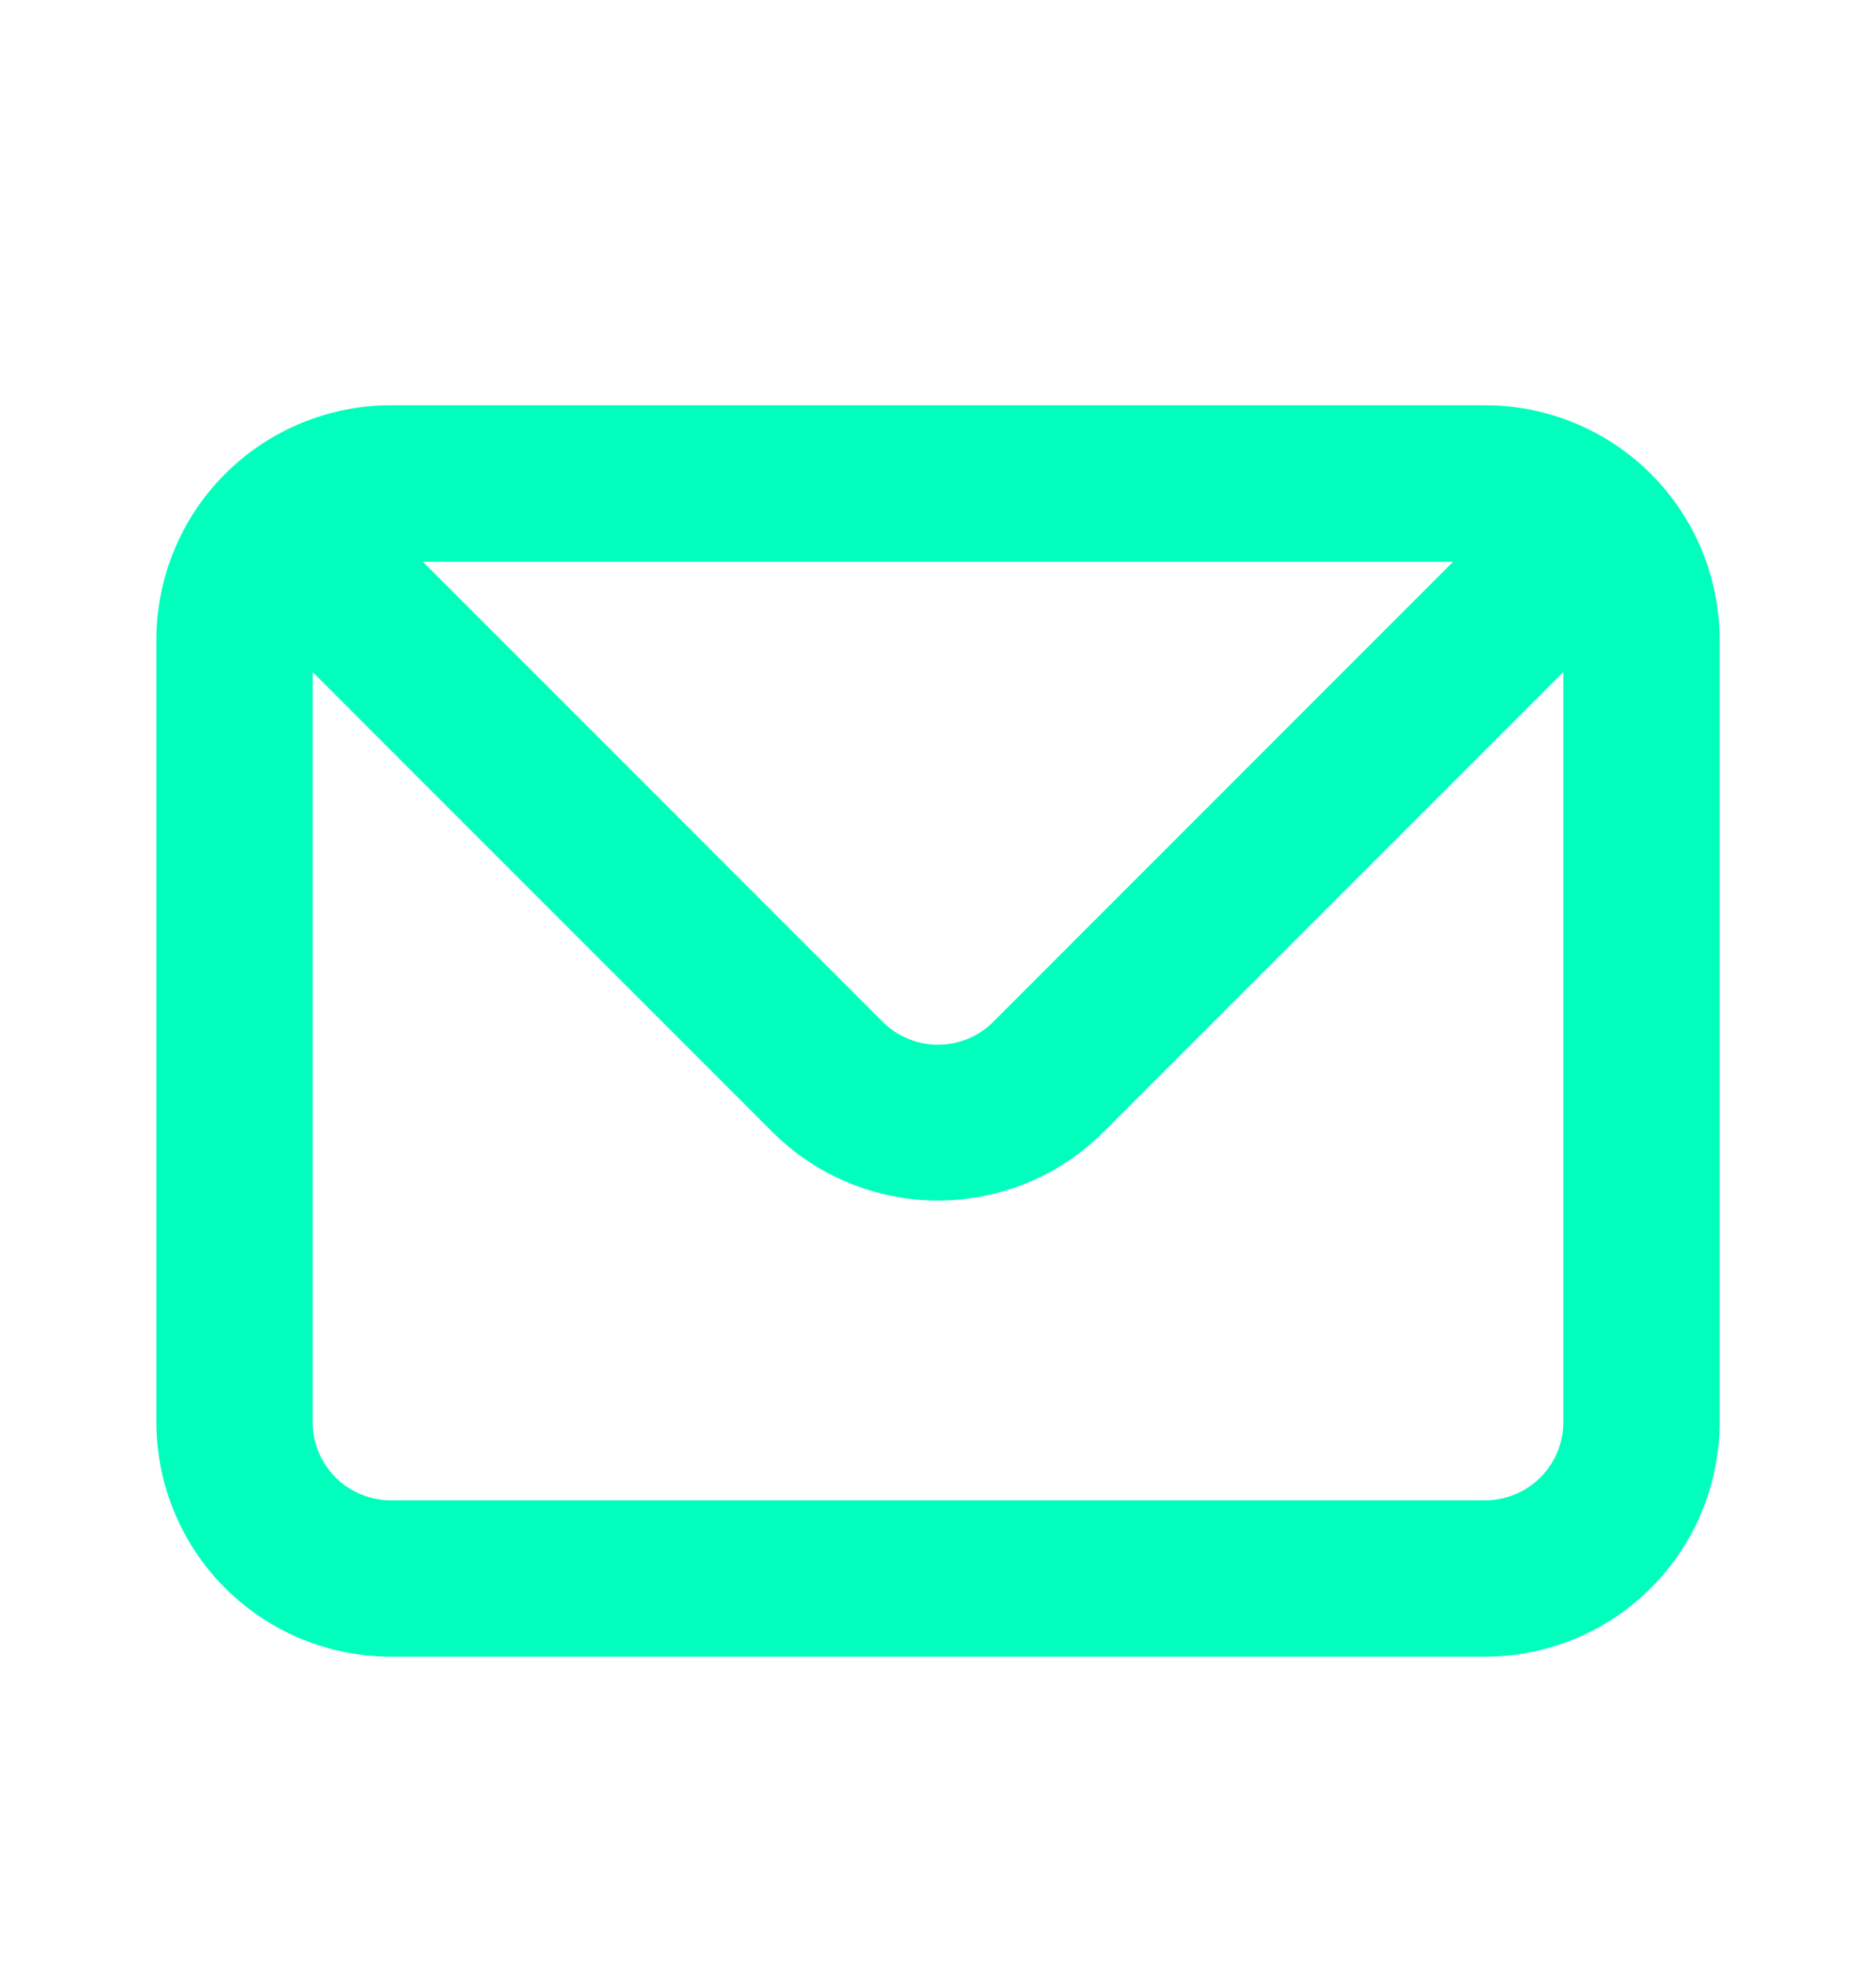 <svg width="20" height="21" viewBox="0 0 20 21" fill="none" xmlns="http://www.w3.org/2000/svg">
<path d="M15.833 4.318H4.167C3.504 4.318 2.868 4.581 2.399 5.05C1.93 5.519 1.667 6.155 1.667 6.818V15.151C1.667 15.814 1.93 16.45 2.399 16.919C2.868 17.388 3.504 17.651 4.167 17.651H15.833C16.496 17.651 17.132 17.388 17.601 16.919C18.07 16.45 18.333 15.814 18.333 15.151V6.818C18.333 6.155 18.07 5.519 17.601 5.05C17.132 4.581 16.496 4.318 15.833 4.318ZM15.492 5.985L10.592 10.884C10.514 10.963 10.422 11.025 10.32 11.067C10.219 11.109 10.11 11.131 10 11.131C9.89 11.131 9.781 11.109 9.68 11.067C9.578 11.025 9.486 10.963 9.408 10.884L4.508 5.985H15.492ZM16.667 15.151C16.667 15.372 16.579 15.584 16.423 15.741C16.266 15.897 16.054 15.985 15.833 15.985H4.167C3.946 15.985 3.734 15.897 3.577 15.741C3.421 15.584 3.333 15.372 3.333 15.151V7.16L8.233 12.059C8.702 12.528 9.337 12.791 10 12.791C10.662 12.791 11.298 12.528 11.767 12.059L16.667 7.16V15.151Z" fill="#00FFBD"/>
</svg>
